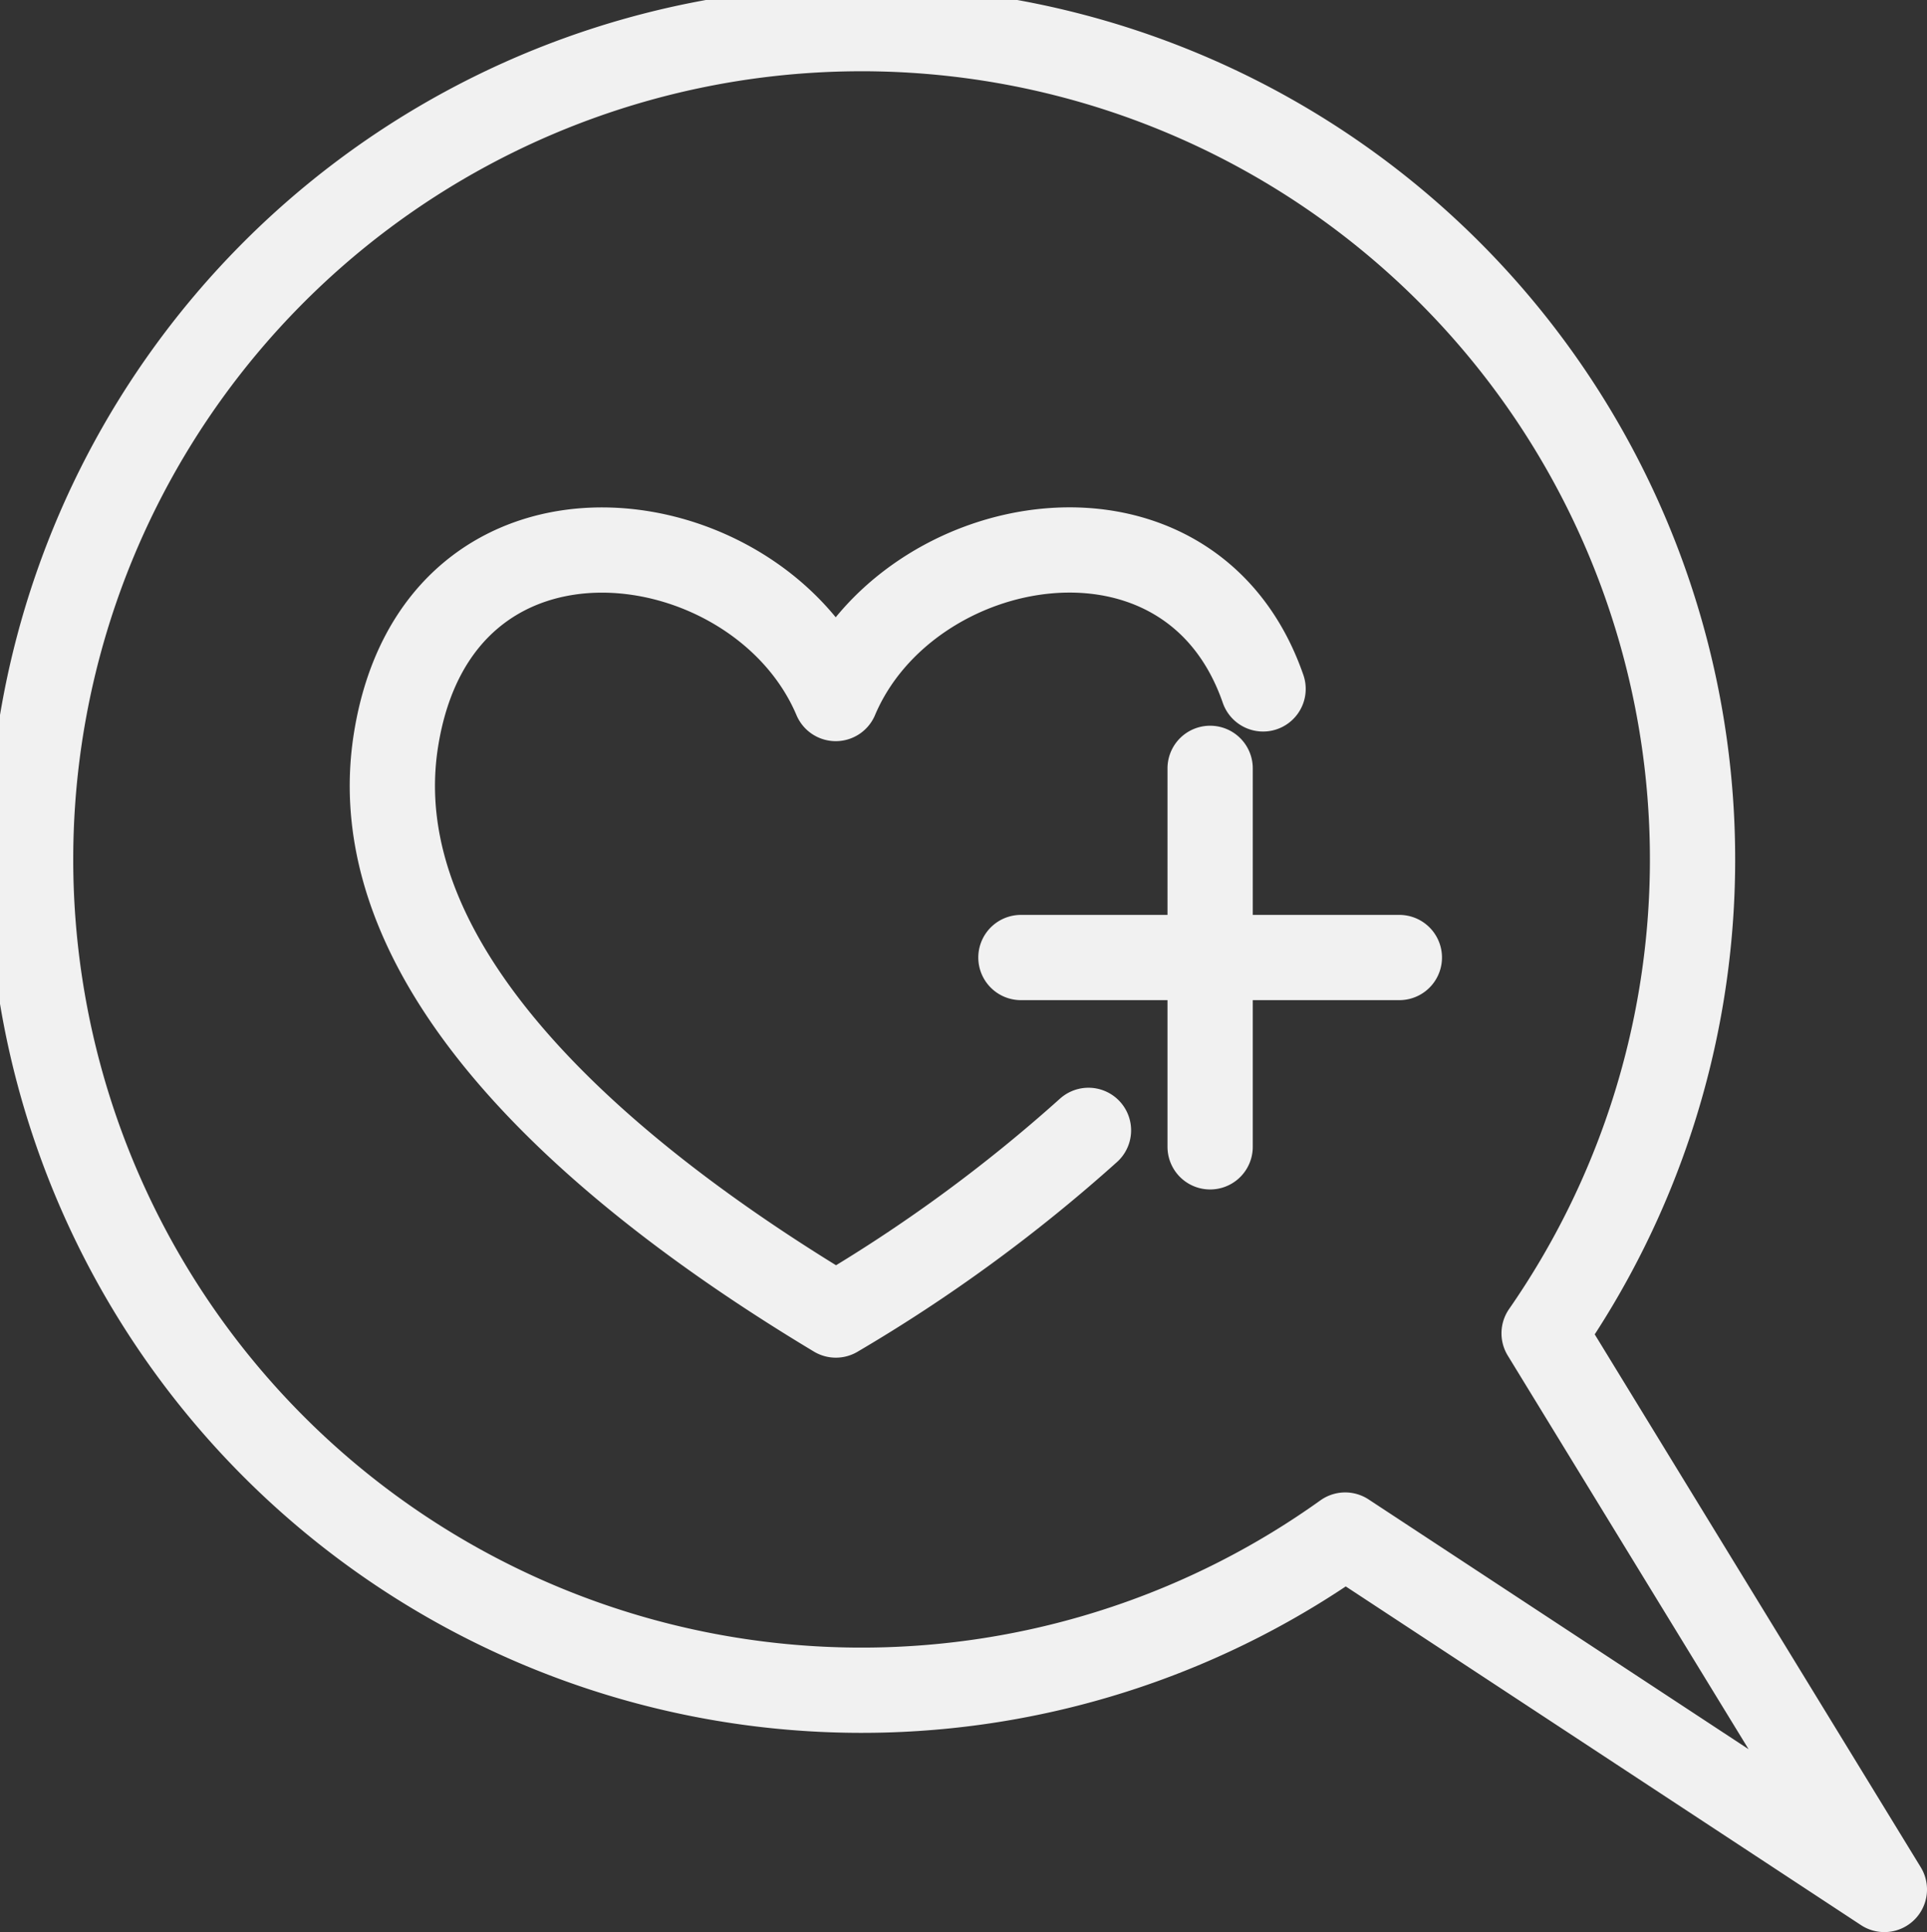 <svg xmlns="http://www.w3.org/2000/svg" width="67.807" height="68" viewBox="0 0 67.807 68"><rect x="0" y="0" width="67.807" height="68" fill="#333333" stroke="none"/><defs><style>.a{fill:none;stroke:#f1f1f1;stroke-linecap:round;stroke-linejoin:round;stroke-width:3px;}</style></defs><path class="a" d="M53.295,37.7H39.979m6.658-6.658V44.363m-4.281-.58a55.068,55.068,0,0,1-8.889,6.5c-8.338-5.007-16.733-12.252-15.481-20.219,1.488-9.469,12.747-7.919,15.477-1.479C36,22.59,45.931,20.831,48.5,28.246M70.362,70.5,58.389,50.926a29.24,29.24,0,1,0-7,7.1Z" transform="translate(-4.055 -4)"/></svg>